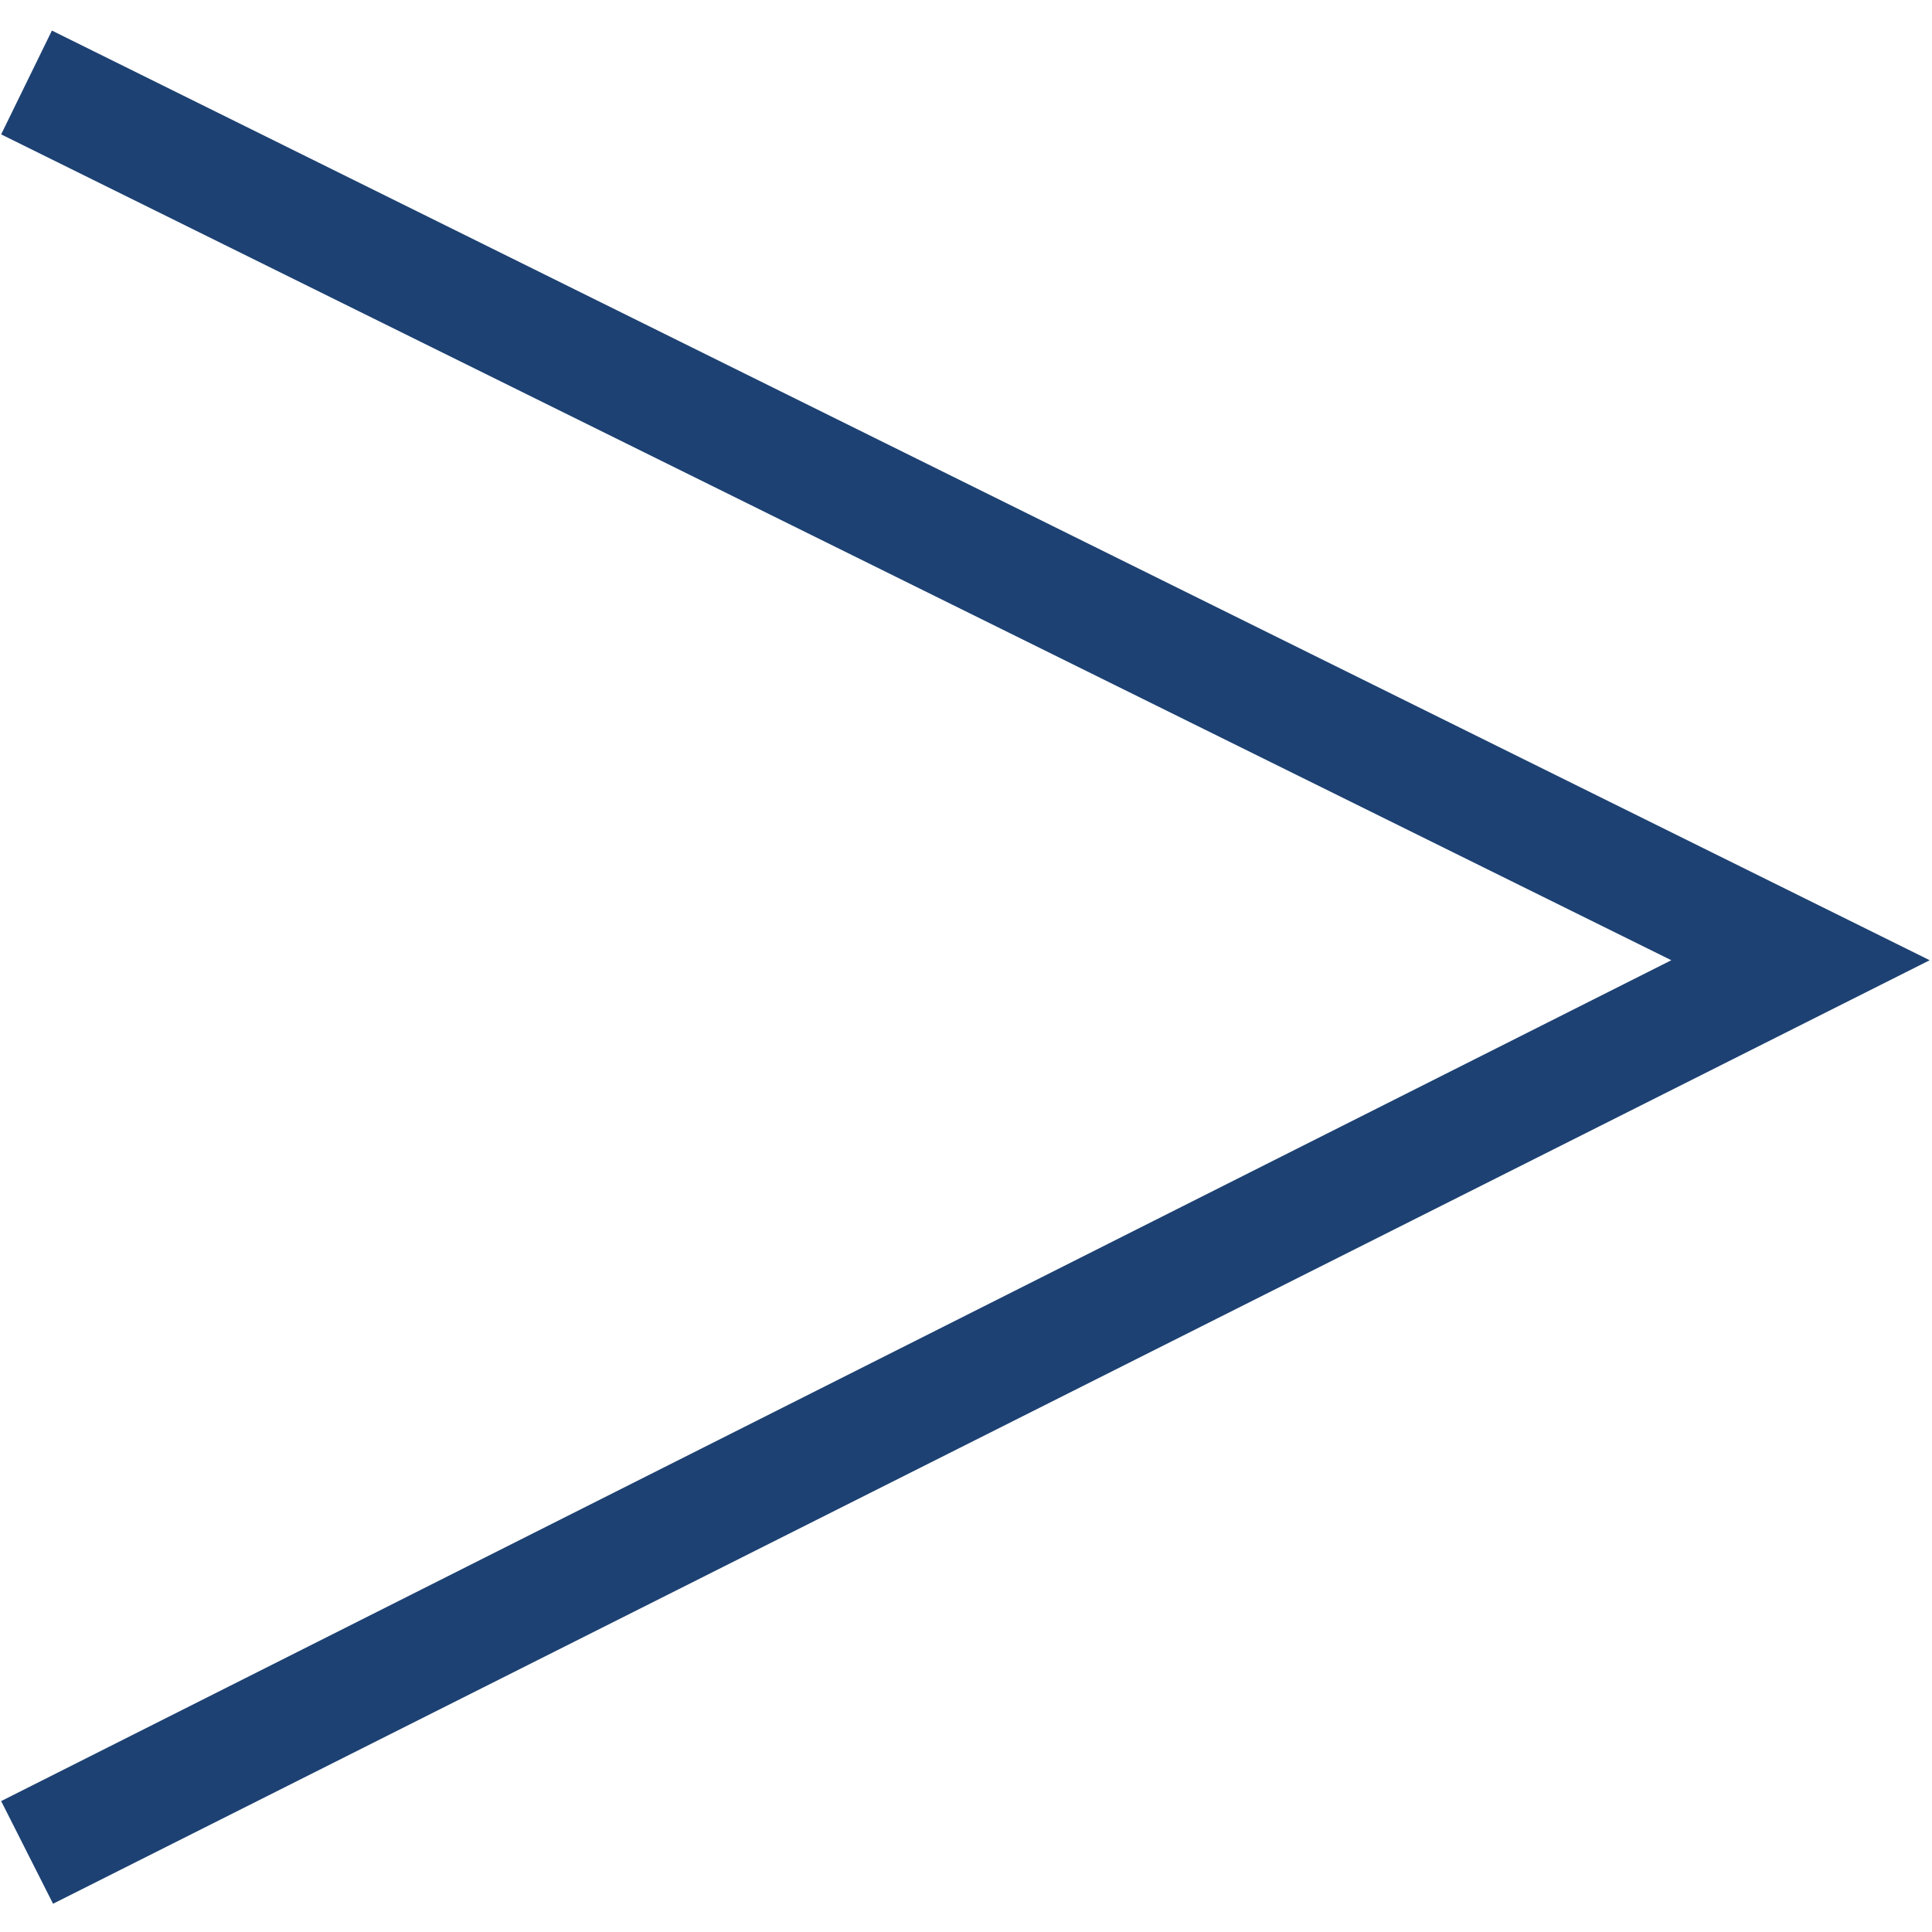 <svg xmlns="http://www.w3.org/2000/svg" version="1.1" viewBox="32.38 12 16.75 16.28" height="40" width="40"><polygon fill="#1d4172" points="32.84 28.27 32.39 27.38 46.87 20.09 32.39 12.93 32.83 12.03 49.11 20.09 32.84 28.27"></polygon></svg>
